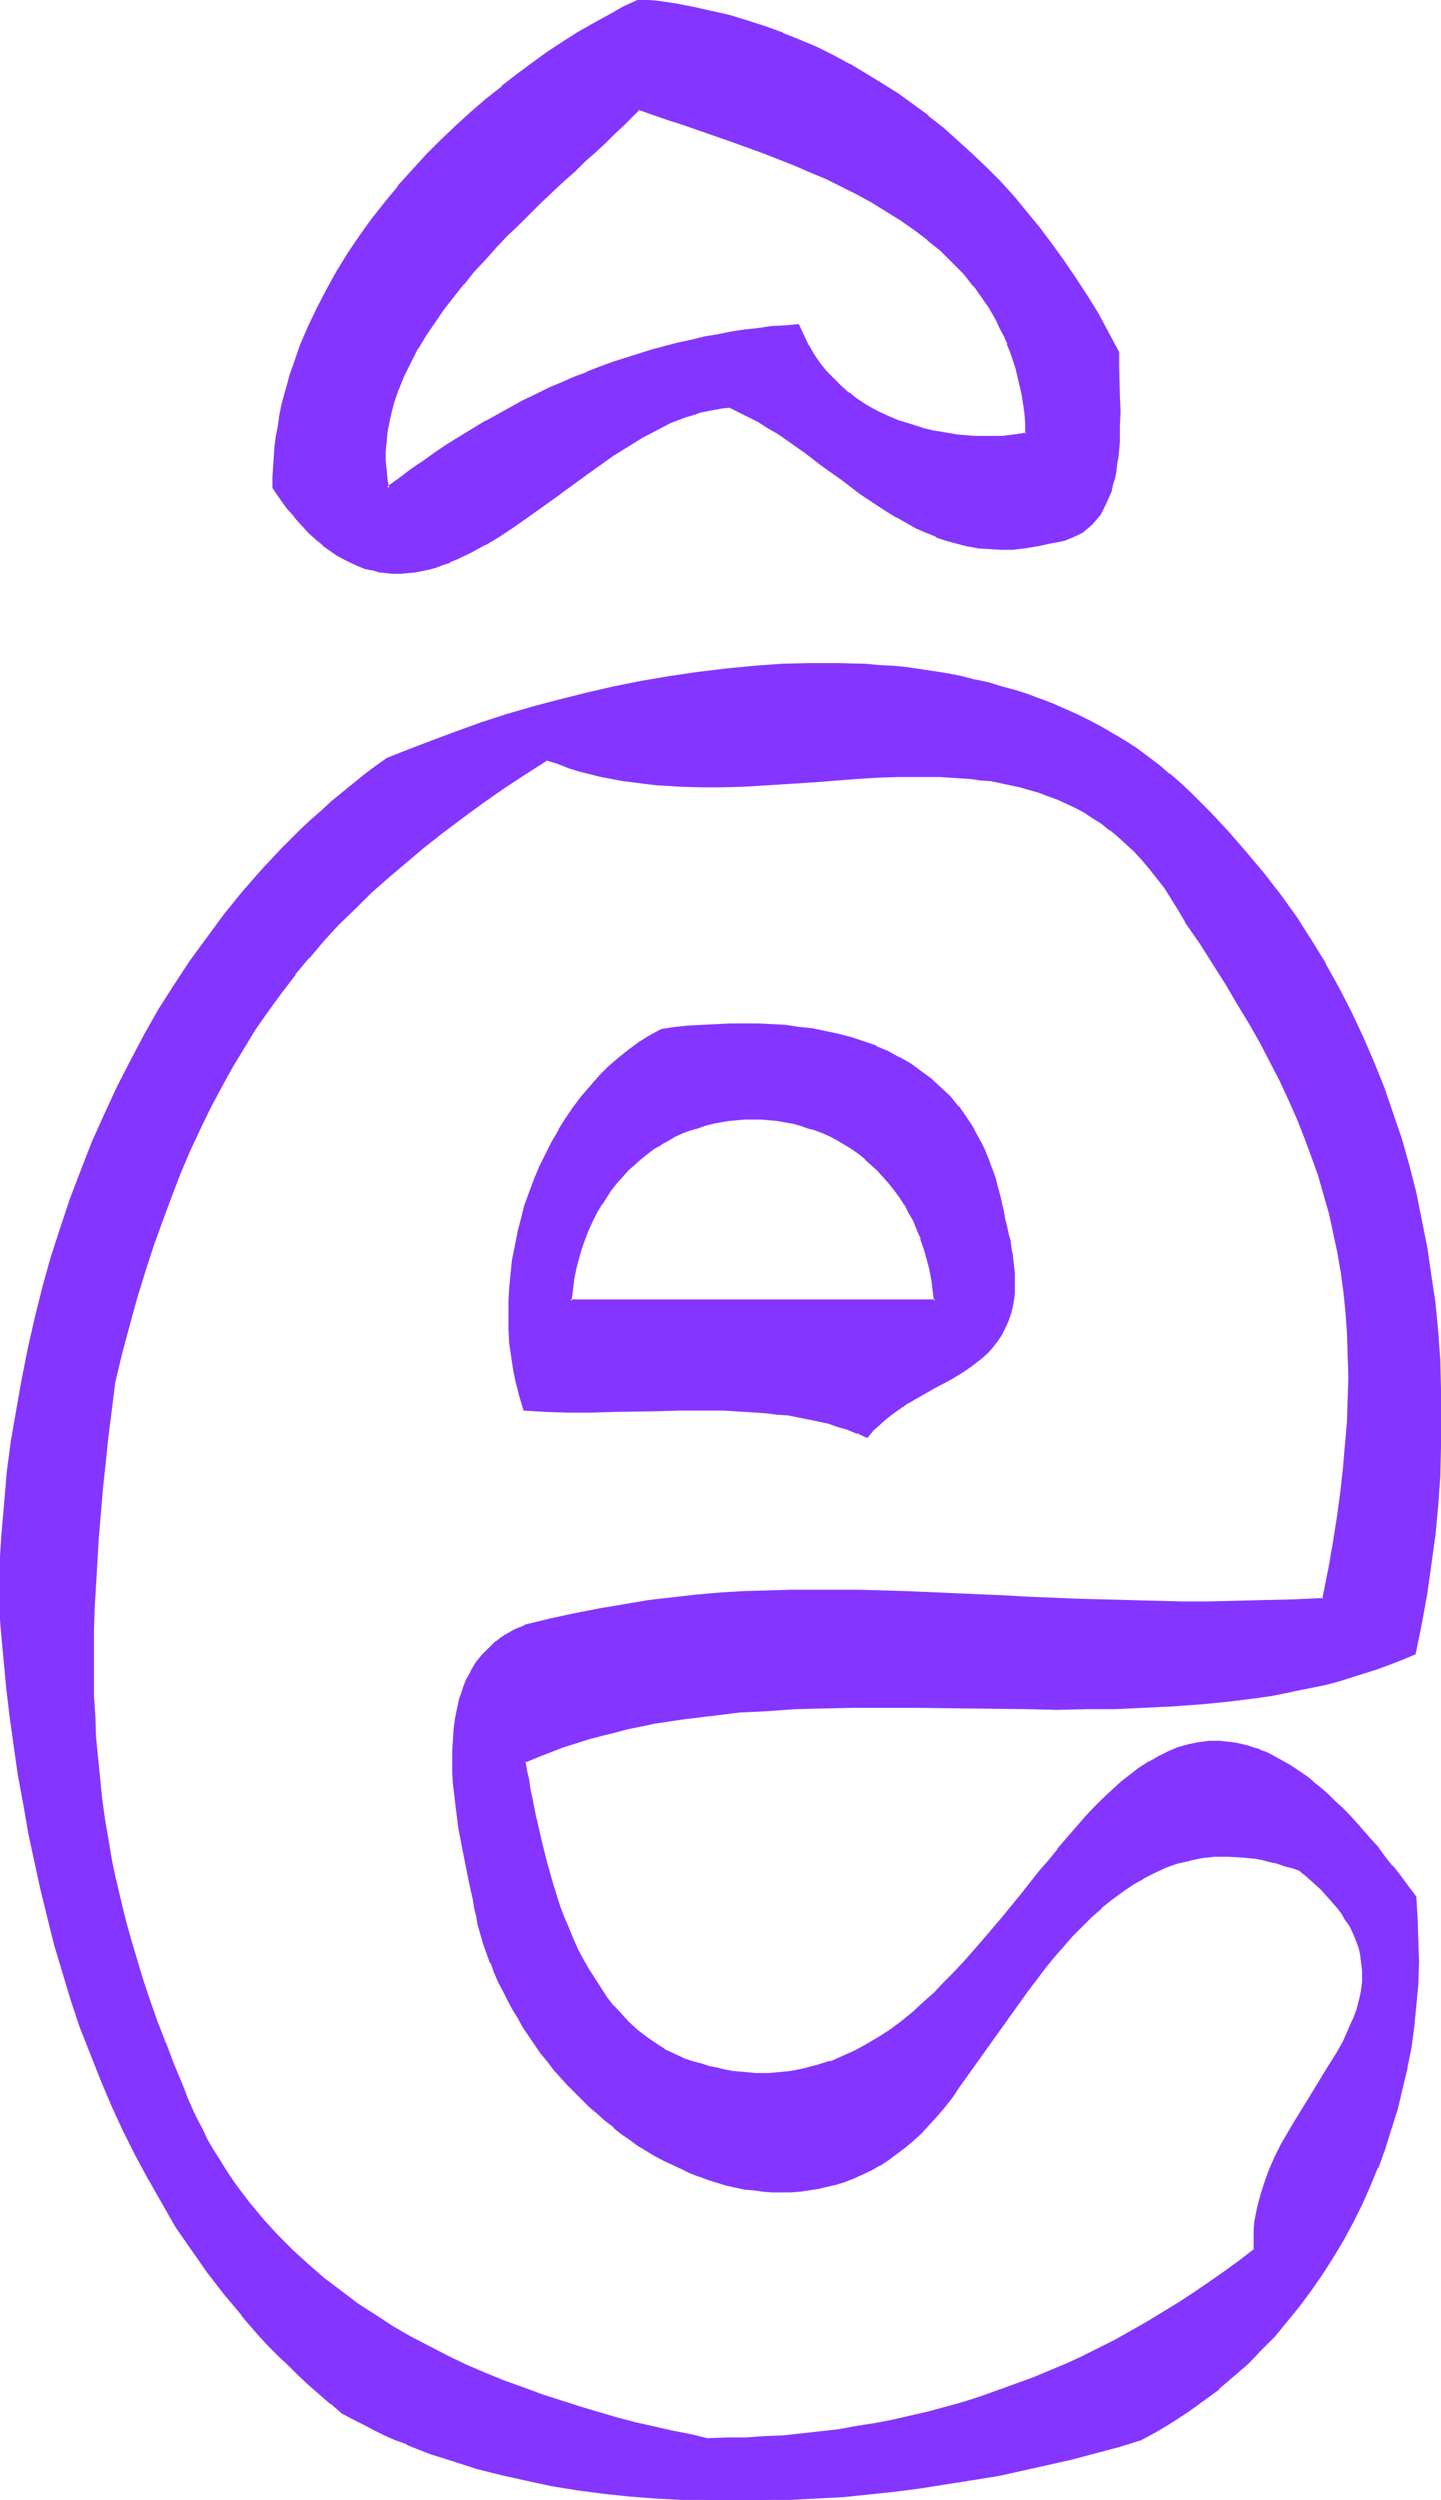<svg xmlns="http://www.w3.org/2000/svg" fill-rule="evenodd" height="588.515" preserveAspectRatio="none" stroke-linecap="round" viewBox="0 0 2100 3642" width="339.327"><style>.brush1{fill:#8435ff}.pen1{stroke:none}</style><path class="pen1 brush1" d="m1829 3277-22 17-22 16-23 16-22 16-23 15-23 14-23 14-23 13-23 13-24 12-24 11-24 11-24 11-25 10-24 9-25 9-25 9-25 8-26 7-26 7-25 6-27 6-26 5-26 4-27 4-27 4-26 3-28 2-27 2-28 2h-27l-28 1-26-6-25-5-27-6-26-7-27-7-27-7-28-8-28-9-27-9-28-10-28-10-27-12-28-12-27-13-27-13-27-15-26-15-26-16-25-17-25-18-24-19-24-20-22-21-22-22-21-23-20-24-19-25-9-13-9-14-9-13-8-14-8-15-8-14-7-15-7-15-7-16-6-16-14-32-12-31-11-31-11-30-10-30-10-30-9-30-8-29-7-30-7-29-6-29-5-29-5-30-4-29-3-29-3-30-2-30-2-31-1-31-1-31v-64l1-32 2-34 2-34 2-35 3-35 3-36 4-38 4-38 5-39 5-40 10-43 11-41 12-40 11-38 12-38 13-36 13-35 13-34 15-33 14-32 15-31 16-30 16-29 17-29 18-27 18-27 19-26 20-26 21-25 21-24 22-24 23-23 24-23 25-23 25-22 27-22 28-21 28-22 30-21 30-21 32-21 33-21 15 6 16 5 16 5 16 4 16 4 15 3 16 3 17 2 32 4 32 2 32 1h33l32-1 33-2 64-4 64-5 31-1 31-1 31-1h30l30 2 15 1 15 2 14 2 14 2 15 3 14 3 14 4 13 4 14 5 13 5 14 6 13 6 13 8 12 7 13 9 12 9 12 10 12 10 12 12 11 12 12 13 11 14 10 14 11 16 10 16 10 18 20 30 20 30 18 30 18 29 17 28 15 29 15 28 14 28 13 27 12 28 12 27 10 28 9 27 9 28 7 28 7 28 6 29 5 29 4 29 3 30 2 30 1 31 1 32-1 32-2 33-2 34-3 35-4 36-6 37-6 37-6 39-4 20-4 20-44 3-42 1-41 1h-119l-39-1-38-1-37-1-36-2-37-1-35-2-70-3-70-3-68-2-34-1h-34l-34 1-34 1-34 1-34 2-34 3-35 4-35 4-35 5-36 6-36 8-37 8-37 9-7 3-7 4-7 4-7 4-6 4-6 4-6 5-5 5-10 10-8 11-8 13-6 12-5 13-5 14-4 15-3 14-1 15-2 16v48l1 16 2 16 2 16 4 32 6 32 6 30 3 14 3 15 2 13 3 13 3 12 2 11 4 15 4 14 5 14 5 14 6 13 6 14 6 14 7 13 7 13 8 13 8 13 8 13 9 12 9 13 9 12 10 12 10 11 10 11 10 11 22 21 11 10 11 10 12 9 11 9 12 9 12 8 25 15 13 7 12 7 13 6 13 5 13 5 13 5 13 4 14 4 13 3 13 3 14 2 13 1 13 1h27l13-1 13-1 13-2 14-3 13-4 13-4 12-5 13-5 13-7 13-7 12-7 12-9 12-9 12-10 11-11 12-12 11-12 11-14 11-14 10-15 25-35 25-35 25-35 25-35 13-17 13-16 13-16 13-16 14-15 14-14 14-14 14-13 15-13 15-11 15-10 16-10 16-8 17-7 18-6 17-5 9-2 9-2 10-1h9l10-1h9l20 1 11 1 10 2 10 1 11 3 11 2 11 4 11 3 11 4 11 10 11 9 9 9 9 9 8 9 7 8 6 9 6 9 5 8 5 9 3 8 4 8 2 9 3 8 1 8 1 8 1 9v8l-1 8v8l-1 8-2 8-4 16-6 16-7 16-8 16-9 16-9 16-10 16-21 33-21 34-10 17-9 17-9 18-8 18-8 18-6 19-4 19-2 10-2 10-1 10v10l-1 11 1 10zm-832-276-15-7-14-8-14-8-13-9-13-11-12-10-11-12-11-12-10-13-10-14-9-14-9-14-8-15-7-15-7-15-7-16-6-16-6-16-11-32-9-32-8-31-7-31-3-15-3-15-3-14-2-14-2-13-3-13 19-8 18-7 19-6 19-7 19-6 19-5 19-5 20-5 19-4 20-3 20-4 20-3 41-5 40-4 41-3 42-3 42-1 42-1h85l85 2 85 1h85l42-1 42-2 42-2 41-3 41-4 40-5 20-3 20-4 20-3 20-5 19-4 19-5 20-6 19-5 18-7 19-7 18-7 19-8 8-43 8-43 7-43 5-43 4-43 3-43 2-42v-85l-2-41-3-42-4-41-5-41-7-41-8-40-8-40-10-39-11-39-13-38-13-38-15-37-15-36-17-36-19-35-19-35-20-33-22-34-23-32-24-31-25-31-26-29-28-29-14-16-15-14-15-14-15-13-15-13-16-12-16-11-17-11-17-11-17-9-17-9-18-9-18-8-18-8-18-7-19-7-19-6-19-6-19-5-19-5-19-4-20-4-20-3-20-3-20-3-19-2-21-2-20-1-20-1-21-1h-41l-41 2-41 2-41 4-41 5-41 6-40 8-40 8-40 9-39 10-39 10-37 11-37 12-36 12-35 13-34 13-33 14-17 12-16 12-16 12-16 13-15 13-16 14-15 14-15 14-29 29-28 30-27 31-26 32-26 34-24 34-23 35-23 36-21 37-21 38-19 39-19 39-17 40-16 41-16 41-14 43-14 42-12 43-11 44-10 45-9 44-9 45-7 46-6 46-4 46-4 46-3 47-2 46 4 44 4 43 4 42 5 43 6 43 6 42 7 42 8 42 8 42 10 40 10 41 10 41 12 40 12 39 13 39 15 39 14 38 16 37 17 37 18 36 19 36 20 34 21 34 22 34 23 33 25 31 25 31 27 31 14 14 14 15 14 14 15 14 15 14 31 27 16 13 15 8 15 8 16 8 16 8 16 7 16 7 34 13 34 12 35 10 35 10 37 8 36 7 38 6 37 5 38 4 39 3 38 2 39 2h78l39-2 39-1 39-3 39-4 38-4 38-5 38-5 37-7 37-6 36-8 36-7 35-9 34-9 34-9 33-9 23-13 23-14 23-15 22-16 22-17 21-18 20-19 20-19 19-21 19-21 17-22 18-23 16-23 16-25 14-25 14-25 13-27 12-26 12-28 10-28 10-28 8-29 8-29 6-30 6-30 4-30 3-31 3-31 1-32-1-31-1-32-2-32-12-16-11-15-11-14-11-14-11-13-10-13-11-12-10-11-10-11-10-10-10-10-10-9-9-8-10-9-9-7-10-7-9-6-9-6-9-6-9-5-8-4-9-4-8-4-9-3-8-2-9-3-8-1-8-1-8-2h-23l-15 2-15 3-15 4-14 6-15 6-14 8-13 10-14 10-13 11-14 11-13 13-13 13-14 15-13 14-13 15-13 16-13 16-13 16-27 33-27 33-27 33-29 33-14 15-15 16-15 14-15 15-16 13-16 13-16 12-17 12-17 10-18 10-18 8-18 7-19 6-19 5-10 2-10 2-10 1-11 1-10 1h-11l-10-1h-11l-11-1-11-2-12-2-11-2-12-3-12-3-12-3-12-4z"/><path class="pen1 brush1" d="m1827 3277 1-1-22 17-22 16-23 16-22 15-23 15-23 14-23 14-23 13-23 13-24 12-24 12-24 11-24 10-24 10-25 9-25 9-25 9-25 8-25 7-26 7-26 6-26 6-26 5-26 4-27 5-27 3-27 3-27 3-27 1-28 2h-27l-28 1-25-6-26-5-26-6-27-6-27-7-27-8-27-8-28-9-28-9-27-10-28-10-27-11-28-12-27-13-27-14-27-14-26-15-26-17-25-16-25-19-24-18-23-20-23-21-22-22-21-23-20-24-19-25-9-13-9-14-8-13-9-14-8-14-7-15-8-15-7-15-7-16-6-16-13-31-12-32v1l-12-31-11-31-10-30-9-30-9-30-8-29-7-29-7-30v1l-6-29-5-30-5-29-4-29-3-30-3-30-3-30v1l-1-31-2-31v-95l1-32 2-34 2-34 2-35v1l3-36 3-36 4-37 4-39 5-39 5-40 10-42 11-41 11-40 12-39 12-37 13-36 13-35 13-34 14-33 15-32 15-31 16-30 16-29 17-28 17-28 19-27 19-26 20-26h-1l21-25v1l21-25 22-24 24-23 23-23 25-22 26-22 26-22 28-22 28-21 30-22 30-21 32-21 33-21-2 1 16 5 15 6 16 5 16 4 16 4 16 3 16 3 16 2 32 4h1l32 2 32 1h33l32-1 33-2 64-4 64-5 31-2 31-1h61l30 2 15 1 14 2 15 1 14 3 14 3 14 3 14 4 14 4 13 5 14 5 13 6 13 6 13 7 12 8 13 8 12 10v-1l12 10 12 11 12 11 11 12 11 13 11 14 11 14 10 16 10 16 10 17v1l21 30 19 30 19 30 17 29 17 28 16 28 15 29 14 27 13 28 12 27 11 28 10 27 10 28 8 28 8 28 6 28 6 28 5 29 4 30 3 29 2 30 1 31 1 32-1 32-1 33-3 34-3 35-4 36-5 36-6 38-7 39 10-38 6-38 6-37 4-36 3-35 2-34 2-33v-64l-1-31-2-30-3-30-4-29-5-29-6-29-7-28-7-28-9-28-9-28-10-27-1-1-11-27-12-28-13-27-14-28-15-28-16-29-17-28-17-29-19-30-19-30-20-30-10-17v-1l-11-16-10-16-11-14-11-14v-1l-11-12-12-13-12-11-11-11h-1l-12-9v-1l-12-9-13-8-12-8h-1l-12-7-13-6-14-6v-1l-13-5h-1l-13-5-14-4-14-4-14-3-14-3-15-2-14-2-15-2-15-1-30-2h-30l-31 1-31 1-31 2-64 4-64 4-33 2-32 1h-33l-32-1-32-2-32-4-16-2-16-3-16-3-16-4-16-4-16-5-15-5-17-6-33 21-32 21-30 21-30 22-29 21-27 22-27 22-26 22-24 23-24 22-23 24-22 24-22 24-20 25h-1l-19 26-19 26-19 27-17 27-17 29-17 29-15 30-16 31-14 32-14 33-14 34v1l-13 35-13 36-12 37-11 39-11 40-12 41-10 42v1l-5 40-5 39-4 38-4 37-3 37-3 35-2 35-2 34-1 34-1 32-1 33v31l1 31 1 31 2 31 2 30 3 30 3 29 5 30 4 29 6 29 6 29v1l6 29 7 29 9 30 8 29 10 30 10 30 11 31 11 31 13 31 13 32 6 16 7 16 7 15 8 14 7 15 8 14v1l9 14 8 13 9 14 9 13 19 25 21 24v1l21 23 21 22 23 21 24 19v1l24 19 25 18 25 17 26 16 26 15 27 15 27 13 27 13 28 12 28 11 28 11 27 10 28 9 28 9 27 8 27 7 27 7 27 7 26 6 26 5 25 5h29l27-1 28-1 27-2h1l27-2 27-3 27-4 26-4 27-4 26-6 26-5 26-6 26-7 25-8 25-8 25-8 25-9 25-9v-1l25-10 24-10 24-11 24-12 23-12 24-13 23-13 23-14 23-14 23-14 22-16 23-16 22-16 22-18-3-1z"/><path class="pen1 brush1" d="m1935 2289-4 20-4 20 2-1-44 2-42 1-41 1-41 1h-39l-39-1-39-1-38-1-37-1-73-3-35-2-70-3-70-3-68-2h-102l-34 1-34 1-34 2-34 3-35 4-35 4-35 6-36 6-36 7-37 8-37 9v1l-8 3-7 3-7 4-7 4-6 4-6 5h-1l-5 5-5 5-10 10-9 11-7 12v1l-7 12-5 13v1l-5 14-3 14-3 15-2 15-1 16-1 16v32l1 16 2 16 2 17 4 32 6 31 6 30 3 15 3 14 3 13 2 13 3 12 2 12 4 14 4 14 5 14 5 14h1l5 14 6 14 7 13 7 14 7 13 8 13 7 13 9 13 8 12 9 13 10 12 9 12 10 11 10 11 11 11 21 21 12 10 11 10 12 9v1l11 9 12 8 12 9 25 15 13 7 13 6 13 6 12 6 13 5h1l13 5 13 4 13 4 13 3h1l13 3 13 1 14 2 13 1h27l13-1h1l13-2 13-2 13-3 13-3 13-4 13-5 13-6 13-6 12-7h1l12-8 12-9 12-9 12-10 12-11 11-12 11-12 12-14 11-14 10-15 25-35 25-35 25-35 25-35 13-17 12-16 13-16 14-16 13-15 14-14 14-14 15-13h-1l15-12 15-11 16-11 16-9h-1l16-8 17-8 17-6 18-4h-1l9-2 10-2 9-1 9-1h19l20 1 10 1 11 1 10 2 11 3 10 2 11 4 12 3 11 4h-1l11 9 10 9 10 9 8 9 8 9 7 8 7 9 5 9 6 8 4 8 4 9 3 8 3 8 2 9v-1l1 9 1 8v-1l1 9v16l-1 8-1 8v-1l-2 9-4 16-6 16v-1l-7 16-7 16-9 16-10 16-10 16-20 33-21 34-10 17-10 17-9 18-8 18-7 19-6 19-5 19 4 1 4-19 6-19 7-18 9-18 8-18 10-18v1l10-17 21-34 21-33 10-16 9-16 9-16 8-16 6-16h1l5-16 5-16 1-9 2-8v-8l1-8v-8l-1-9-1-8-2-8-2-9-2-8h-1l-3-9-4-8-4-9-5-9-6-8-7-9-7-9-8-9-9-9-9-9-10-9h-1l-11-9-11-5-12-3-11-3-10-3-11-2-11-2-10-2-10-1h-1l-20-1h-9l-10 1-10 1-9 1-9 1-9 2-18 5-17 6h-1l-16 7-16 9h-1l-16 9-15 11-15 11-15 12-14 13-15 14-13 15-14 15-13 15v1l-13 16h-1l-13 16-12 17-26 35-25 35-24 35-25 35-11 15-10 14-11 14v-1l-11 13-12 11-12 11-11 10-12 9-12 9-13 8h1l-13 7-12 6-13 5-13 5-13 4-13 4-13 3-13 2-13 1-13 1h-27l-13-1-13-1-14-2-13-3-13-3-13-3-13-5-13-4-13-5-13-6-13-6-13-7-12-6-25-16-12-8-11-8-12-10v1l-12-9-11-10-11-10-22-21-10-11-10-12-10-11-10-11h1l-9-12-10-13-8-12-8-13-8-13-8-13v1l-7-14-7-13-7-14-6-14-5-13-5-14-5-14-4-14-4-14-2-11-3-12-3-13-3-14-2-14-4-14-6-30-5-32-5-32-1-16-2-16-1-16-1-16v-16l1-16 1-15 2-15 3-15 4-14 4-14 5-13 7-13v1l7-12 9-12 9-10 6-5 5-4 6-5 6-4 7-4h-1l7-3 8-4 7-3 37-9 37-9h-1l36-7 36-6 36-5 34-4 35-4 35-3h-1l34-2 34-1 34-2h68l34 1 68 2 70 2 70 4 35 1 73 4 37 1 38 1 39 1h119l41-1 42-2 45-2 4-21 4-20 7-39-10 38z"/><path class="pen1 brush1" d="m1832 3216-2 10-2 10-1 10v31l3 1v-11l1-11v-10l1-10 2-10 2-9-4-1zm-834-217-15-7-15-7h1l-14-9-13-9-13-10-12-11-11-12-11-12v1l-10-13-9-14-9-14-9-14-8-14-8-15-7-16-6-15-7-16-6-16-10-32-9-32-8-32-7-31v1l-3-15-3-15-3-14-2-14-3-13-2-13-1 2 19-8 18-7 18-7 19-6 19-6 19-5 20-5 19-5 20-4 19-4 20-3 20-3 41-5 41-5h-1l41-2 42-3 42-1 42-1h85l170 2 43 1 42-1h42l42-2 42-2 41-3 41-4 40-5 21-3 20-4 19-4 20-4 20-4 19-5 19-6 19-6 19-6 19-7 18-7 19-8 9-44 8-44 6-43 6-43 4-43 3-42v-1l1-42 1-42-1-43-1-41v-1l-3-41-4-42-6-40-6-41-8-40-8-40-10-39-11-39-13-38-13-38-15-37-16-37-17-36-18-35-19-34v-1l-21-34-21-33-23-32-24-31-26-31-26-30-27-29-15-15-14-14-15-14-15-13h-1l-15-13-16-12-16-12-17-11-17-10-17-10-17-9-18-9-18-8-18-8-18-7h-1l-18-7-19-6-19-5-19-6-19-4h-1l-19-5-20-4-19-3-20-3-20-3-20-2-20-1h-1l-20-2-41-1h-41l-41 1-41 3-41 4-41 5-41 6-41 7-40 8-39 9-40 10-38 10-38 11-37 12-36 13-35 13-34 13-33 13-17 12-16 12-16 13-16 13-16 13-15 14-15 13-15 14-29 29-28 30-28 32-26 32-25 34-25 34-23 35-23 36-21 37-20 38-20 39-18 39-18 40-16 41-16 42-14 42-14 43-12 43-11 44-10 44-9 45-8 45-8 46-6 45-4 47-4 46-3 47-1 46v1l3 43 4 43 4 43 5 42 6 43 6 42 8 43 7 41 9 42 9 41 10 41 10 40 12 40 12 40 13 39 15 38 15 38 16 38 17 37 18 36 19 35 23 34-20-35-19-36-18-36-17-37-16-37-15-38-14-38-13-39-12-40-12-40-11-40-10-41-9-41-8-41-8-42-7-42-6-43-6-42-5-43-4-43-4-43-4-43 2-46 2-47 4-46 5-46 6-46 7-45 8-45 10-45 10-44 11-44 12-43 14-43 14-42 15-42v1l16-41 18-40 18-40 20-38 20-38 22-37 22-36 24-35 24-34 25-34 26-32 27-31 28-30 30-29 15-14 15-14 15-13 16-13h-1l16-13 16-12 17-13 16-12 33-13 33-13 35-13 36-12 37-12 38-11 38-11 40-9 39-9 40-8 40-8 41-6 41-5 41-4 41-2 41-2h41l41 2 20 1 20 2 20 2 20 3 20 3 20 3 19 4 20 4 19 5 19 5 19 6 19 6 18 7 18 7v-1l18 8 18 8 18 9 17 9 17 10 17 10 16 11 17 12 16 12 15 12 15 14 15 13 15 15 14 15 28 29 26 30v-1l25 31 24 31 22 33 22 33 21 33 19 35 18 35 17 36 16 36 14 37 14 38 12 38 11 39 10 39 9 39 7 40 7 41 5 41 4 41 3 42 2 41v85l-2 42-3 43-4 43-5 43-7 43-7 43-9 43 1-1-18 8-19 7h1l-19 6-19 7-19 6-19 5-19 5-20 4-19 5-20 4-20 3-20 3-41 5-40 4-41 4-42 2-42 1-42 1h-85l-170-2-43-1-42 1h-42l-42 1-42 3-41 3-41 4-40 5-20 3-20 4-20 3-20 5-19 4-20 5-19 6-19 5-19 7-18 6h-1l-18 8-19 8 2 14 2 14 2 13 3 14 3 15 3 15 7 31 8 32 9 32 11 32 6 16 6 16 7 16 7 15 8 15 8 15 8 15 10 13 9 14 11 13 10 12 12 12 12 11 13 10 13 9 14 9 14 8 15 6h1l1-3z"/><path class="pen1 brush1" d="m216 3175 20 35 20 35 23 33 23 33 24 31 26 31v1l26 30 14 15 14 14 15 14 14 14 15 14 31 27h1l16 14 15 8 16 8 15 8 16 8 16 7 17 6v1l33 13 35 11 34 11 36 9 36 8 37 8 37 6 38 5 38 4 39 3 38 2 39 2h78l39-2 39-2 39-2 39-4 38-4 38-5 38-6 38-6 37-6 36-8 36-8 35-8 34-9 34-9 32-10 24-13 23-14 23-15 22-16 22-16v-1l21-18 21-18 19-20 20-20 18-22 18-22 17-23 16-23 16-25 15-25 14-26 13-26 12-27 11-27h1l10-28 9-29 9-28 7-30 7-29v-1l6-30 4-30 3-31 3-31 1-32-1-31-1-32-2-33-12-16-11-15-11-14h-1l-11-14-10-14-11-12-21-24-10-11-10-10-10-9-9-9-10-9-10-8-9-8-10-7-9-6-9-6-9-5-9-5-9-5-8-4-9-3v-1l-8-2-9-3-8-2-9-2-7-1-9-1-8-1h-15l-16 2-15 3-14 4h-1l-14 6-14 7-14 8h-1l-14 9-13 10-14 11-13 12-14 13-13 13-13 14-13 15-13 15-13 15v1l-13 16-14 16-26 33-27 33-28 33-28 32-15 16-15 15-14 15-16 14-15 14-16 13-16 12-17 11-17 10-18 10-18 8-18 8v-1l-19 6-19 5-9 2-11 2-10 1-10 1-10 1h-21l-11-1-11-1-11-1-11-2-12-3-11-2-12-4-12-3-12-4-1 3 12 5 12 3 12 3 11 3h1l11 2 11 2 11 2 11 1h44l10-1 10-1 10-2 10-2 20-5 18-6h1l18-8 18-8 18-9 17-11 17-11 16-12 16-14 16-13 15-14 15-15 15-15 14-16 29-32v-1l27-33 27-33 27-33 13-16 13-16 14-15 13-16 13-14 13-14 13-14 13-12 14-12 13-11 14-10 14-9h-1l14-8 15-7 14-6v1l14-4 15-4 15-1h23l8 1 8 2 8 1 8 3 9 2 8 3 8 4 9 3 8 5 9 5 9 5 9 6 9 7 10 7 9 7 9 8 10 8 10 9 10 10 10 10 10 11 21 23 10 13 11 13 11 14 11 14 11 15 11 16v-1l2 32 2 32v31l-1 32v-1l-3 31-3 31-4 31-6 30-6 29-8 29-8 29-10 29-10 28-11 27-12 27-13 26-14 25-15 25-16 24-16 24-17 23-18 22-18 21-19 21-20 19-20 19-21 18v-1l-22 17-22 16-23 15-23 14-23 13-32 9-34 10-34 8-35 9-36 8-36 7-37 7-37 6-38 5-38 5-38 5-39 3-39 3-39 2-39 1h-78l-39-1-38-2-38-4-38-4-38-5-37-6-37-7-36-8-35-10-35-10-35-12-33-13-16-7-16-7-16-7-16-8-15-8-16-9 1 1-16-14-31-26-15-14-15-14-14-15-14-14-14-15-26-30-26-31-24-31-23-33-22-34-21-34v1l-23-34zM931 158l21 8 22 7 22 8 22 7 46 16 47 17 24 9 23 9 23 10 23 11 23 10 22 12 22 12 22 12 20 13 20 15 20 14 18 16 17 17 17 17 15 18 15 20 6 10 6 10 6 11 6 11 5 11 5 11 5 12 4 12 4 12 3 13 3 13 2 13 3 14 1 14 1 14 1 15-5 1-7 1-7 1-8 1-9 1h-41l-11-1-12-1-12-2-12-2-13-2-12-3-13-4-13-4-12-4-13-5-12-6-13-7-12-7-12-7-11-9-11-9-11-11-10-11-9-11-9-13-8-14-8-14-7-16-19 1-20 2-19 3-20 2-19 3-20 4-19 3-19 4-20 5-19 5-19 5-19 6-19 6-19 6-18 7-19 7-19 8-18 8-19 8-18 9-19 9-18 10-18 9-19 11-18 10-18 11-18 12-18 12-18 12-18 13-17 13-18 13-2-11-1-10-1-10v-32l1-10 1-10 2-11 2-10 6-20 6-20 9-20 9-20 11-20 11-19 13-19 13-19 15-18 14-19 16-18 15-18 16-17 17-17 17-17 16-16 17-16 16-16 17-15 16-15 15-14 15-14 15-13 13-13 13-12 12-12 11-12zm133 435 14 6 14 7 14 8 14 8 14 9 13 9 27 19 26 19 27 20 26 19 27 19 14 8 13 9 14 8 14 7 15 7 14 6 15 5 15 5 16 3 16 3 16 2h34l17-2 18-3 19-4 11-2 10-2 9-3 9-4 8-5 7-6 6-6 6-6 6-7 5-8 4-8 4-9 3-9 3-9 2-10 2-10 2-10 1-11 2-21 1-22v-45l-1-22v-21l-1-20-15-29-15-27-16-26-16-26-18-25-17-25-18-24-19-23-19-22-19-21-20-21-21-20-21-19-21-18-22-18-22-16-23-17-23-15-23-14-23-14-24-12-25-12-24-11-25-10-25-9-26-8-26-8-26-6-26-6-27-5-26-4-27-3-21 11-22 11-21 12-23 14-22 14-23 15-22 16-23 16-22 18-23 18-22 20-22 20-22 20-21 22-20 22-20 23-20 23-19 24-17 25-17 25-16 26-16 27-14 26-12 28-12 28-10 28-5 15-4 14-4 15-4 14-3 15-2 15-3 15-2 15-1 15-2 15v31l10 15 10 14 11 12 10 12 10 11 11 9 10 9 10 8 11 7 10 6 10 5 11 4 10 4 10 3 10 2 10 1 11 1h10l10-1 10-1 11-2 10-2 10-3 10-3 10-4 11-5 20-9 20-12 21-12 21-13 20-15 42-29 41-31 21-15 21-14 21-14 21-12 21-12 21-10 11-5 11-4 11-3 10-3 11-3 11-2 11-1 11-1z"/><path class="pen1 brush1" d="M932 160h-2l43 15 22 7 23 8 46 16 47 17 23 9 23 9 23 10 24 10 22 11 22 11 22 12 21 13 21 13 20 14 20 15h-1l19 15 17 17 17 17 15 19v-1l14 20 7 10 6 10 6 11 5 11 6 11 5 11h-1l5 12 4 12 4 12 3 13 3 13v-1l3 14 2 13 2 14 1 14v15l2-2-6 1-6 1-7 1-9 1h1l-9 1h-41l-11-1-12-1-12-2-12-2-12-2-13-3-12-4-13-4-13-4-12-5-13-6-12-6-12-7-12-8-11-9v1l-11-10-10-10-11-11-9-11-9-13-8-14v1l-7-15-8-17-20 2h-1l-19 1-20 3-19 2-20 3-19 4-19 3-20 5-19 4-19 5-19 5-19 6-19 6-19 6-19 7-18 7-1 1-19 7-18 8-19 8-18 9-19 9-18 10-18 10-18 10h-1l-18 11-18 11-18 11-18 12-18 13-18 12-17 13-18 13 3 2-2-11-1-10-1-11v1l-1-11v-10l1-11v1l1-11 1-10 2-10 2-10 5-20 7-21v1l8-20 10-20 10-20v1l12-20 13-19 13-19 14-18 15-19v1l15-19 16-17 16-18 16-17 17-16 17-17 16-16 33-31 16-14 15-15 15-13 15-14 13-13 13-12 12-12 11-11-2-4-11 12-12 12-13 13-14 13-14 13-15 14-16 14-16 15-32 30-17 16-17 17-16 17-17 17-16 17-16 18-15 18-15 19-14 18-14 19-12 19-12 19v1l-10 19-10 20-8 20-7 20-5 21-3 10-1 10-2 11-1 10v32l1 10 1 11 3 13 20-15 18-13 17-12 18-13 18-11 18-12 18-11 18-11 18-10 19-10 18-10 18-8 19-9 18-9 19-8 19-7 18-7 19-7 19-6 19-7 19-5 19-6 19-4 19-5 19-4 19-4 20-3 19-3 20-3 19-2 20-2 19-1-1-1 6 15 8 15 8 14 9 13 10 11v1l10 11 11 10 11 9 11 9 12 8 12 7 13 6 12 6 13 5v1l13 4 13 4 12 3 13 3 13 3 12 2 12 1 12 2h11l22 1h10l9-1h9l8-1 7-1 7-1 7-2-1-16-1-14-2-14-2-14-2-13-3-13-4-13-3-13-5-11-4-12-5-12-5-11-6-11-6-11-6-10-7-10-14-20-16-18-16-18-18-16-18-16-20-15-20-14-20-13-22-13-22-12-22-11-23-11-23-10-23-10-24-10-23-9-47-17-46-15-23-8-22-8-44-15 2 4z"/><path class="pen1 brush1" d="M1064 594h-1l14 7 14 7 14 7 14 9 14 8 13 9 27 19 26 20 27 19 26 20 27 18 14 9 13 8h1l14 8 14 8 14 6 15 6v1l15 5 15 4 15 4h1l16 3 16 1 17 1h17l17-2 18-3h1l18-4 11-2 10-2 10-4 9-4 8-4 7-6 7-6 6-7 6-7 4-8 4-8 4-9 4-9 2-10 3-9 2-10 1-11 2-10 2-22v-22l1-23-1-22-1-43v-21l-15-28-15-28-16-26-17-26-17-25-18-25-18-24-19-23-18-22-20-22-20-20-21-20-21-19-21-19-22-17v-1l-22-16-22-16-24-15-23-14-23-14h-1l-24-13-24-12-24-10-25-10-1-1-25-9-25-8-26-8-26-6h-1l-26-6-26-5-27-4-27-2-22 10-21 12-22 12-23 13-22 14-23 15-22 16-23 17-22 17v1l-23 18-22 19-22 20-22 21-21 21-21 23-20 22v1l-19 23-19 24-18 25-17 25-16 26-15 27-14 27-13 27-12 28-10 29-5 14-4 15-4 14-4 15-3 15-2 15-3 15-2 15-1 15-1 15-1 15v16l11 16 10 14 11 12v1l10 11 10 11 11 10 10 8v1l10 7 10 7 11 6 10 5 11 5 10 4 10 2h1l10 3 10 1 10 1h11l10-1 11-1 10-2 10-2 11-3 10-4 10-3v-1l10-4 21-10 20-11h1l20-12 21-14 20-14 42-30 41-30 21-15 21-15 21-13 21-13 21-11 21-11 11-4 10-4 11-3 11-4 11-2h-1l11-2 11-2 11-1v-3l-11 1-11 1-11 2-11 3-11 3-11 4-10 4h-1l-10 4-22 11-21 11-21 13-21 13-21 15-21 14-41 31-42 30-20 14-21 13-21 13h1l-21 11-20 10-10 4-10 4-10 3-11 3-10 2-10 2-10 1-10 1h-10l-10-1-11-1-10-2-10-3-10-3-10-5-10-5-10-6-11-7-10-7-10-9-10-10-11-10-10-12-10-12-10-14-11-15v1l1-16v-15l2-15 1-15 2-15 2-15 3-15 3-15v1l4-15 4-14 4-15 5-14 10-29v1l11-28 13-28 14-27 15-26 16-26 17-25 18-25 19-24h-1l20-23 20-23 21-22 21-21 21-21 22-20 22-19 23-19v1l22-18 23-17 22-16 23-15 22-14 23-13h-1l22-12 22-12 21-10h-1l27 3 26 4 27 5 26 5 26 7 26 8 25 8 25 9 25 10 25 11 24 11 24 13 23 14 23 14 23 15 23 16 22 17v-1l22 18 21 18 21 20 20 19 20 21 20 21 19 23 18 22 18 24 18 25 17 25 16 26 17 26 15 27 15 28h-1l1 20 1 43v45l-1 22v-1l-2 22-1 11-2 10-2 10-2 9-3 10-3 9-4 8-4 8-5 8-5 7-6 6-6 6-7 5-8 5-9 4h1l-10 3-10 3-11 1-18 4-18 3-18 2h1-34l-16-2-16-3-15-3-15-5-15-5-14-6-15-7-14-7-14-8h1l-14-8-14-9-27-18-26-20-27-19-26-20-27-19-13-9-14-8-14-9-14-7-14-7-15-7v3zm299 1301H831l2-16 3-16 2-15 4-15 4-15 5-13 5-14 6-12 6-12 7-12 7-11 8-11 8-10 8-10 9-9 9-8 9-9 10-7 9-7 11-7 10-6 11-5 10-5 11-5 11-3 12-4 11-3 12-2 11-2 12-1 11-1h24l12 1 11 1 12 2 11 2 12 3 11 4 11 3 11 5 11 5 10 5 11 6 10 7 10 7 10 7 9 9 9 8 8 9 9 10 8 10 7 11 7 11 7 12 6 12 6 12 5 14 5 13 4 15 4 15 3 15 2 16 2 16zm-100 198 9-10 9-9 9-8 10-7 10-8 10-6 21-13 21-11 21-12 20-12 9-6 9-7 9-7 8-7 8-8 6-9 7-9 5-10 5-11 3-12 3-12 2-14v-7l1-8v-8l-1-8v-8l-2-9-1-9-1-10-2-9-3-10-2-11-3-11-2-13-3-12-3-12-3-12-3-11-4-11-3-11-5-10-4-10-5-10-9-18-6-9-5-9-12-16-13-14-13-14-14-13-15-11-15-10-16-10-17-8-17-8-18-6-18-6-18-5-19-4-19-4-20-3-19-2-20-1-20-1h-61l-20 2-20 1-20 2-20 3-16 9-16 10-15 11-15 12-14 12-14 14-13 14-12 15-12 16-11 16-11 17-10 17-9 18-8 18-8 18-7 19-7 20-5 19-5 20-4 20-4 20-2 20-2 20-1 20-1 21 1 20 1 20 3 20 3 19 4 19 5 20 5 18 32 2 32 1h64l65-2 33-1h64l32 2 31 2 16 2 15 2 15 2 15 3 15 3 15 4 14 4 14 5 14 5 13 6z"/><path class="pen1 brush1" d="m1361 1895 2-2H831l2 2 2-16 2-16 3-15 4-15 4-14 5-14 5-13 6-13 6-12 7-12v1l7-11 7-11 8-10 8-9 9-10 9-8 9-8 10-8 9-7 11-6h-1l11-6 10-6 11-5 11-4 11-3 11-4 12-3 11-2 12-2 11-1 11-1h24l12 1h-1l12 1 11 2 12 2 11 3 11 4 12 3h-1l11 4 11 5 11 6 10 6 10 6 10 7 10 8h-1l9 8 9 8 9 10 8 9 8 10 8 11 7 11v-1l6 12 7 12 5 13 6 13h-1l5 14 4 14 4 15 3 15 2 16 2 16 4 2-2-18-2-16-3-16-4-15-4-14-5-14-5-13-6-13-7-12-6-12-7-11-8-11-8-10v-1l-8-9-9-9-9-9-9-8-10-8-10-7-10-6-11-6-10-6-11-5-11-4-12-4-11-3-11-3-12-3-12-2-11-1-12-1h-24l-11 1-12 1-11 2-12 3-12 3-11 3-11 4-11 4-11 5-11 6-10 6-11 6-9 7-10 8-10 8-9 9-8 9-9 9v1l-8 10-7 11-7 11-7 12-6 12-6 13-5 13h-1l-4 14-5 14-3 15-3 16-3 16-2 18h536l-4-2z"/><path class="pen1 brush1" d="m1264 2095 9-11 9-8 10-9-1 1 10-8 10-7 10-7 21-12 21-12 21-11 20-12 10-7 8-6 9-7 9-8 7-8 7-9 6-9 5-10 5-11 4-12 3-13 2-14v-31l-1-8-1-9-1-9-2-10-1-10-3-10-2-10-3-12v1l-2-13-3-12v-1l-3-12-3-11-3-12-4-11-4-10v-1l-4-10-4-10-5-10-10-18v-1l-5-8-6-9-11-16h-1l-12-15-14-13-14-13-15-11-15-11-16-9h-1l-16-9-17-7v-1l-18-6-18-6-19-5-19-4-19-4-20-2-19-3-20-1-20-1h-41l-20 1-20 1-20 1-20 2-20 3-17 9-16 10-15 11-15 12-15 13-13 13-13 15-13 15-12 16-11 16-10 16v1l-10 17-9 18-9 18-8 19-7 19-7 19-5 20-5 19v1l-4 20-4 20-2 20-2 20-1 20v41l1 20 3 20 3 20 4 19 5 19 6 20 33 2 32 1h32l32-1 65-1 33-1h64l32 2 31 2 15 2 16 1 15 3 15 3 15 3h-1l15 3 14 5 14 4 14 6v-1l15 7v-4l-13-6h-1l-14-5-14-5-14-4-15-4-15-3-15-3-15-2-15-2-15-2-32-2-32-1-32-1-32 1h-33l-65 2h-64l-32-1-32-2 2 2-5-19-5-19-4-19-4-20-2-19-1-20-1-20 1-21 1-20v1l1-21 3-20 3-20 5-20 4-19 6-20 6-19 8-19h-1l8-18 9-19 9-17 10-18v1l10-17 11-16 12-16 12-15 14-14 13-13 14-13 15-12 15-11 16-10 16-9h-1l20-2 20-2 20-1 20-2h20l21-1 20 1 20 1 19 1 20 2 19 3 20 4h-1l19 4 19 5 18 5 17 7 17 7 17 9 16 9 15 11 15 11 14 12 13 14 13 15-1-1 12 16 6 9 5 9v-1l10 19 4 9 5 10 4 11 3 10 4 11 4 12 2 11 3 12 3 12 2 13v1l3 11 3 10 2 10 2 10 1 9 2 9 1 9v8l1 8v8l-1 8v7l-2 14-3 12-3 12v-1l-5 11-5 10-6 9-7 9-7 7-8 8-9 7-9 6-9 6-20 13-20 11-21 12h-1l-21 12-10 7-10 7-10 8-9 8-9 9-9 9h2v4z"/></svg>
